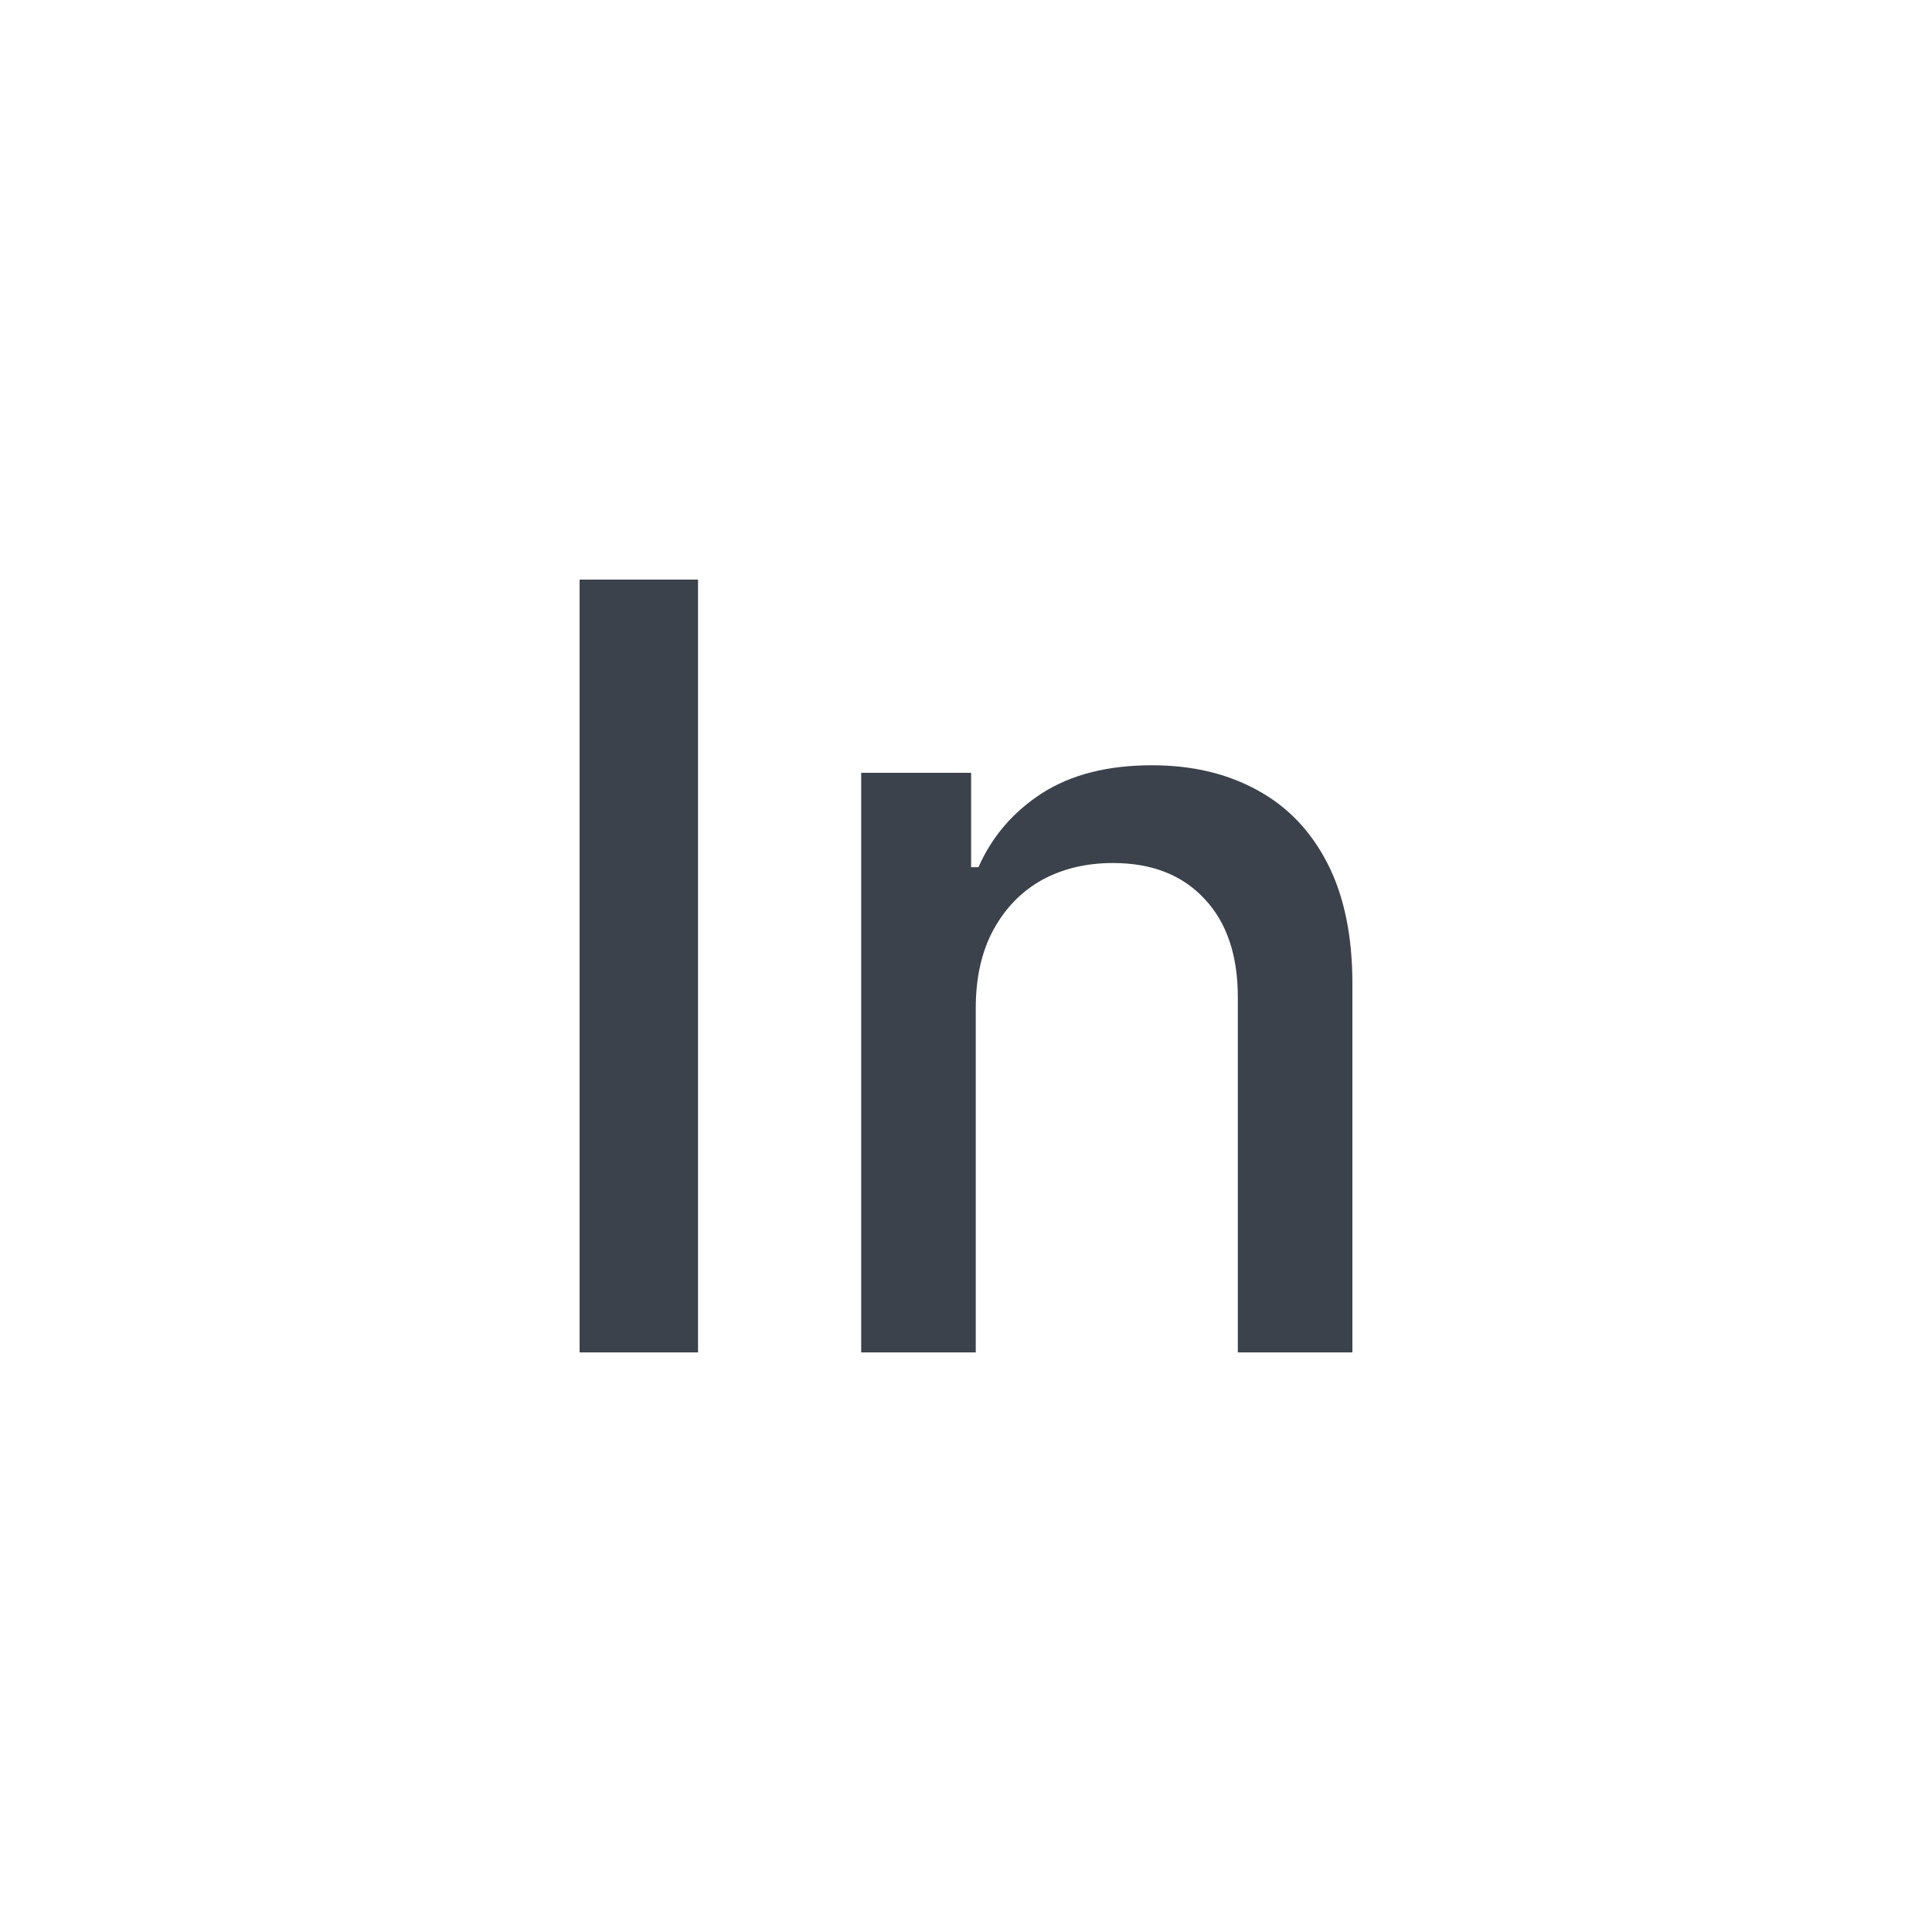<svg width="20" height="20" viewBox="0 0 20 20" fill="none" xmlns="http://www.w3.org/2000/svg">
<path d="M7.226 6V14H6V6H7.226Z" fill="#3C424B"/>
<path d="M10.101 10.438V14H8.915V8H10.053V8.977H10.129C10.269 8.659 10.489 8.404 10.787 8.211C11.089 8.018 11.468 7.922 11.926 7.922C12.341 7.922 12.704 8.008 13.016 8.18C13.328 8.349 13.57 8.602 13.742 8.938C13.914 9.273 14 9.689 14 10.184V14H12.814V10.324C12.814 9.889 12.699 9.549 12.469 9.305C12.239 9.057 11.923 8.934 11.521 8.934C11.246 8.934 11.002 8.992 10.787 9.109C10.576 9.227 10.408 9.398 10.284 9.625C10.162 9.849 10.101 10.12 10.101 10.438Z" fill="#3C424B"/>
</svg>

